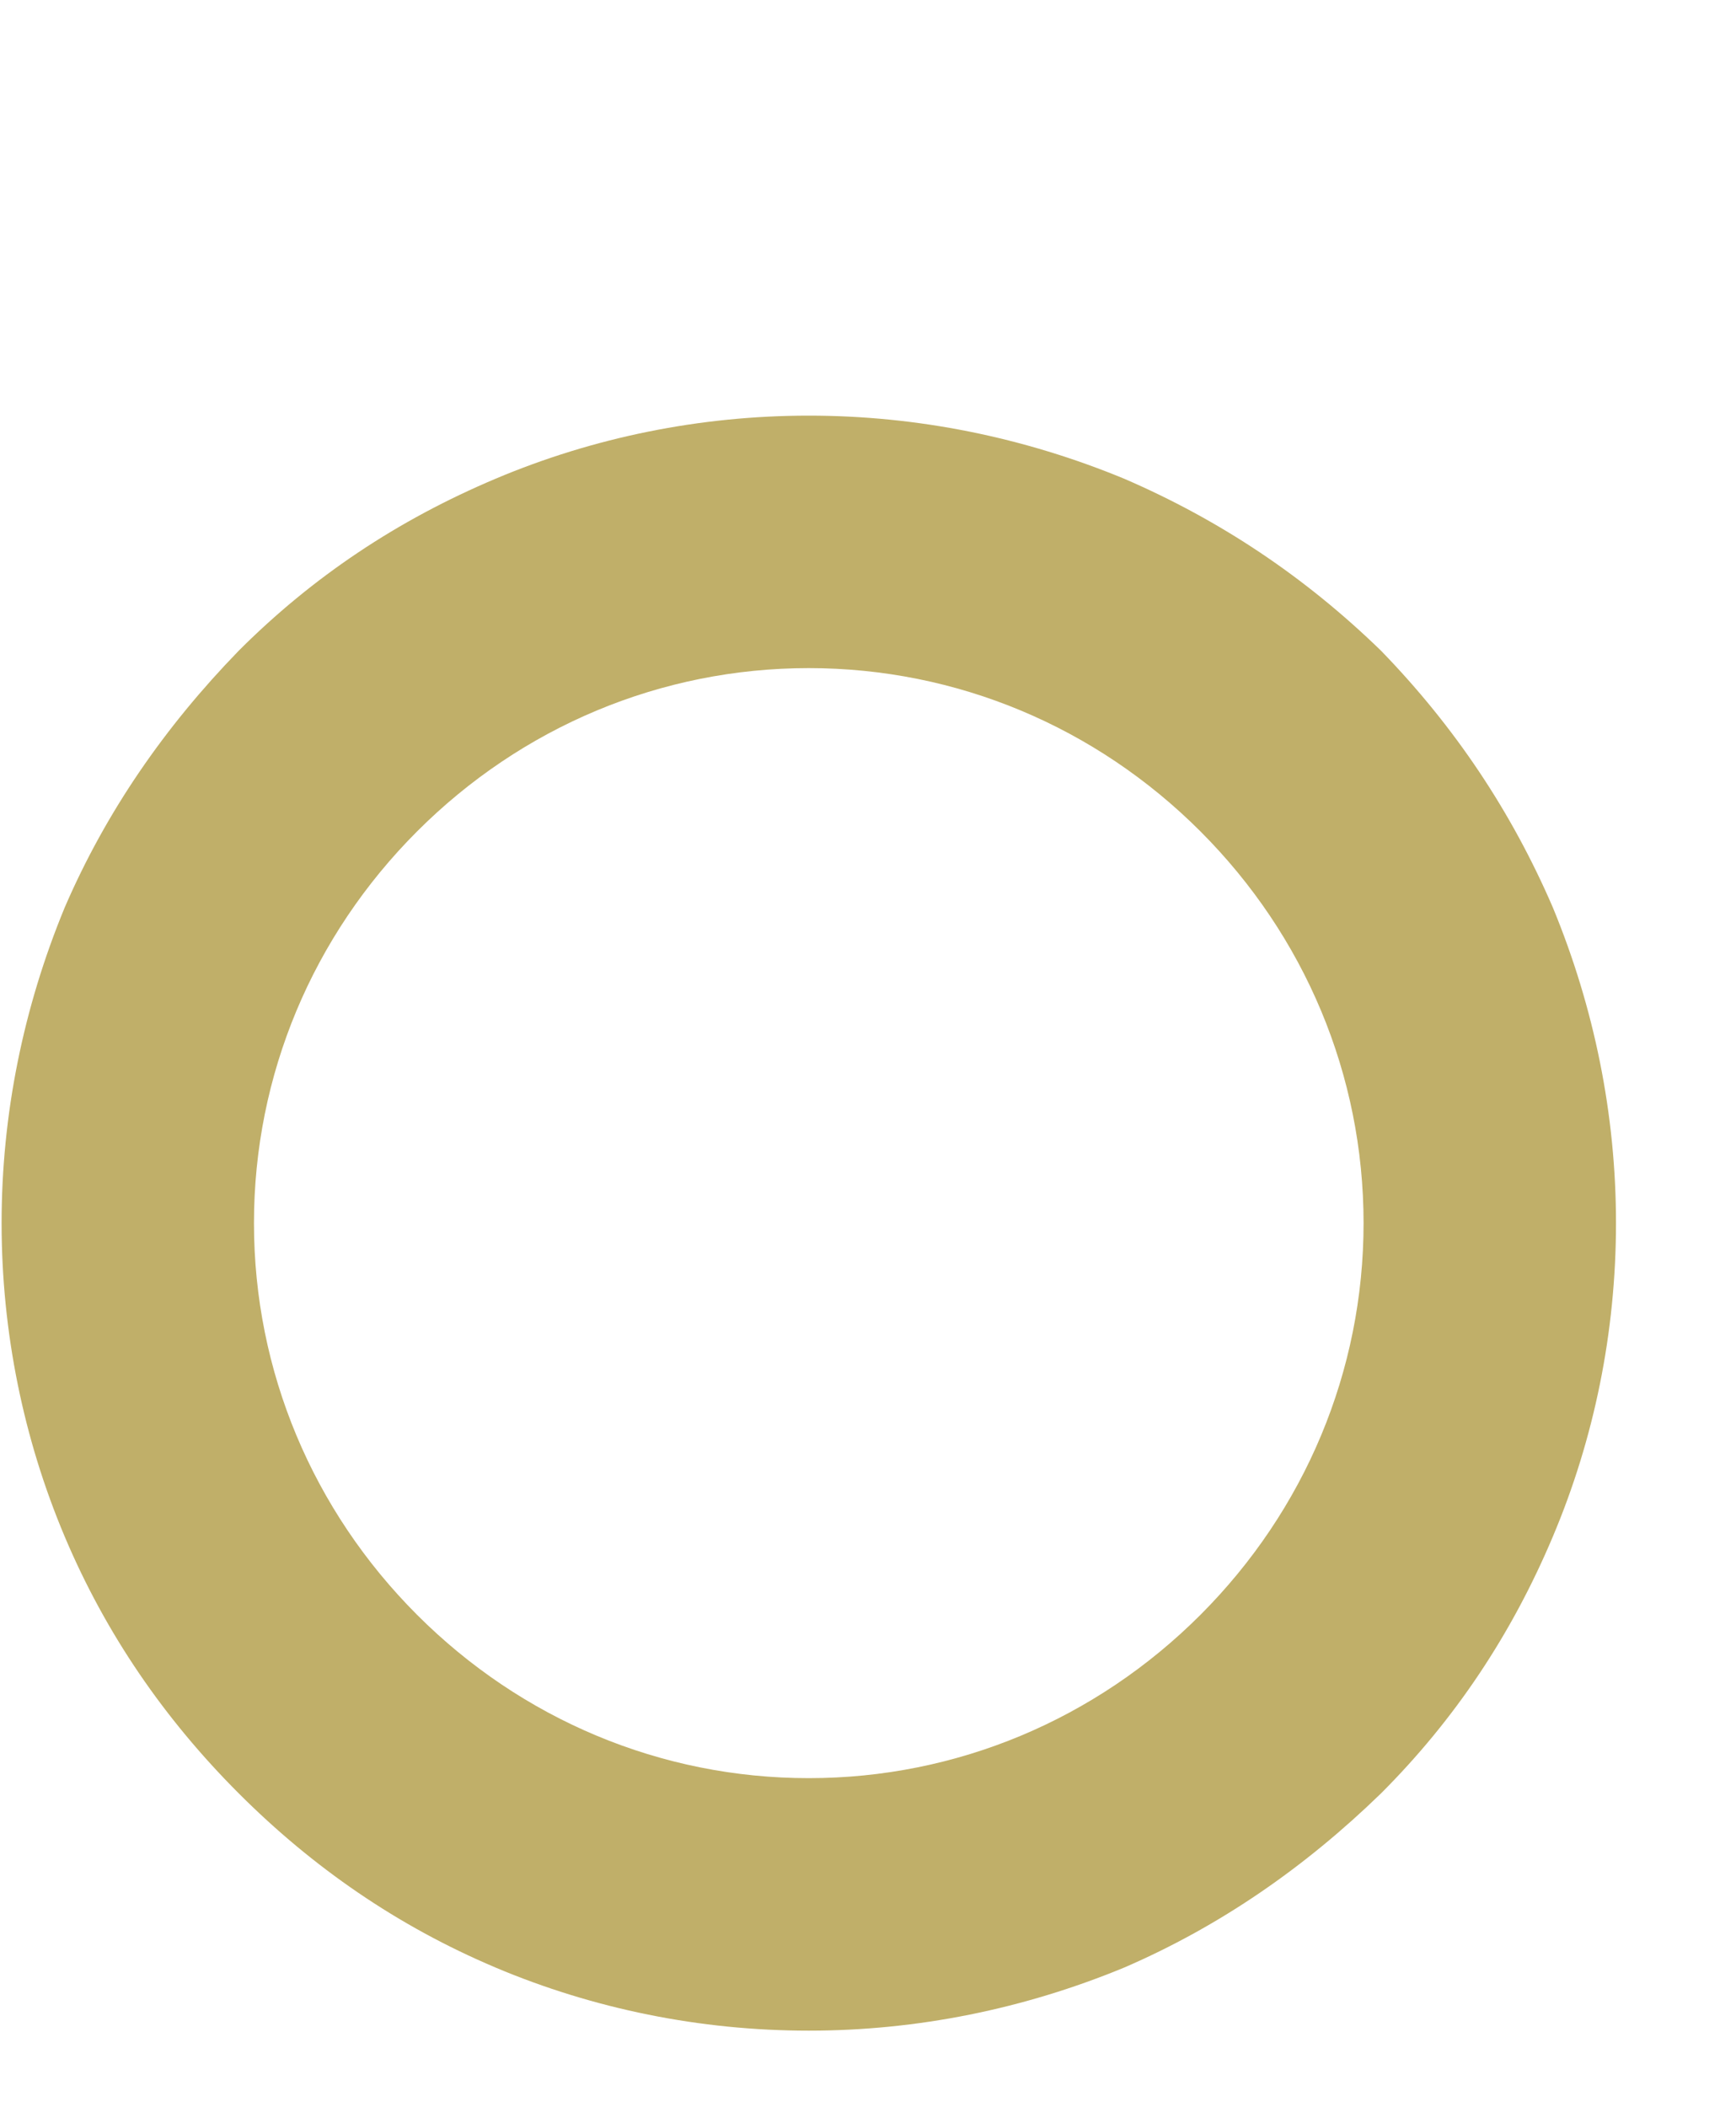 <?xml version="1.0" encoding="UTF-8"?>
<svg id="txt" xmlns="http://www.w3.org/2000/svg" viewBox="0 0 75 91">
  <defs>
    <style>
      .cls-1 {
        fill: #c0af69;
      }
    </style>
  </defs>
  <path class="cls-1" d="M21.406,84.966c-4.229-1.786-7.896-4.324-11.092-7.52-3.195-3.196-5.733-6.862-7.52-11.092C1.01,62.125,.069,57.52,.069,52.82s.94-9.305,2.726-13.629c1.786-4.136,4.324-7.802,7.52-11.091,3.196-3.196,6.862-5.64,11.092-7.425,4.229-1.786,8.835-2.726,13.535-2.726s9.306,.94,13.629,2.726c4.136,1.786,7.802,4.229,11.092,7.425,3.195,3.29,5.64,6.956,7.425,11.091,1.786,4.324,2.727,8.93,2.727,13.629s-.94,9.306-2.727,13.535c-1.785,4.23-4.229,7.896-7.425,11.092-3.29,3.195-6.956,5.733-11.092,7.52-4.323,1.786-8.93,2.726-13.629,2.726s-9.306-.94-13.535-2.726Zm-3.384-49.065c-4.512,4.512-7.05,10.527-7.05,16.919s2.538,12.407,7.05,16.919,10.527,7.05,16.919,7.05,12.407-2.538,16.919-7.05,7.05-10.527,7.05-16.919-2.538-12.407-7.05-16.919-10.527-7.049-16.919-7.049-12.407,2.538-16.919,7.049Z"/>
</svg>